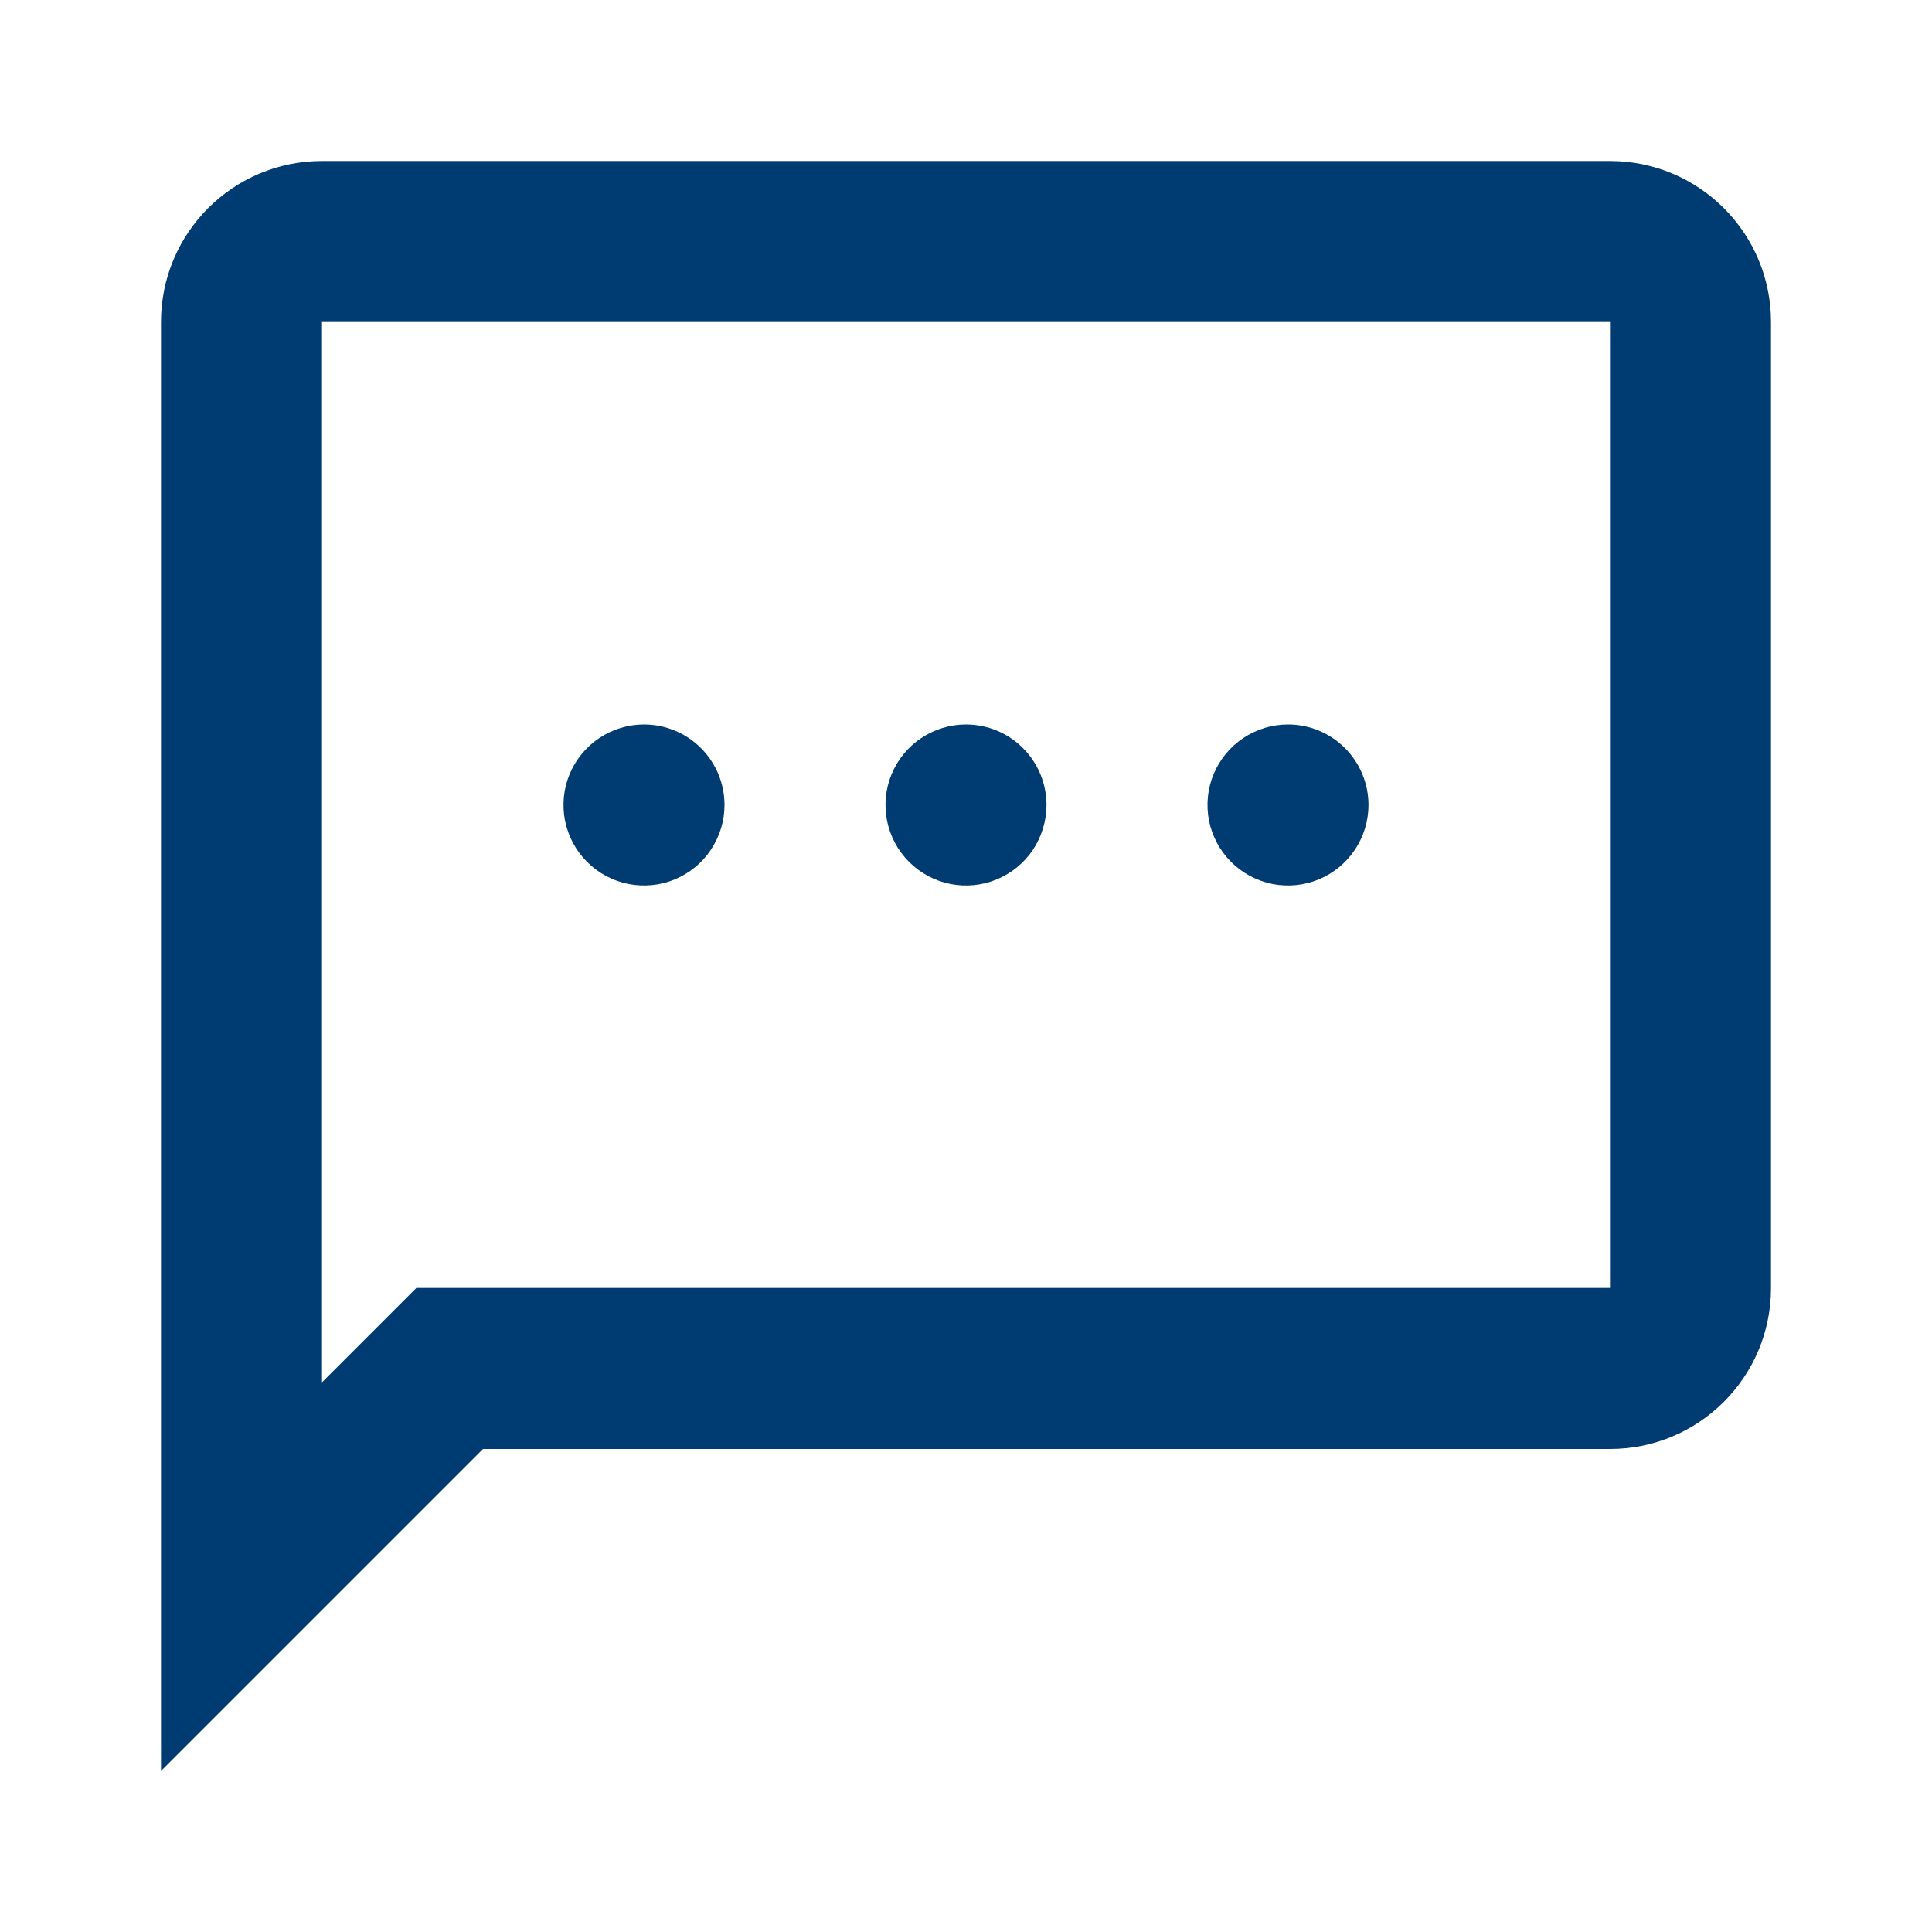 <svg xmlns="http://www.w3.org/2000/svg" width="24" height="24" viewBox="0 0 24 24" fill="none">
<path fill-rule="evenodd" clip-rule="evenodd" d="M6 16H5.172L4.586 16.586L4 17.172L4 4H20V16H6ZM2 22L4 20L6 18H20C21.105 18 22 17.105 22 16V4C22 2.895 21.105 2 20 2H4C2.895 2 2 2.895 2 4V19.172V22ZM7.444 9.169C7.609 9.059 7.802 9 8 9C8.265 9 8.52 9.105 8.707 9.293C8.895 9.48 9 9.735 9 10C9 10.198 8.941 10.391 8.831 10.556C8.722 10.72 8.565 10.848 8.383 10.924C8.2 11 7.999 11.019 7.805 10.981C7.611 10.942 7.433 10.847 7.293 10.707C7.153 10.567 7.058 10.389 7.019 10.195C6.981 10.001 7 9.8 7.076 9.617C7.152 9.435 7.28 9.278 7.444 9.169ZM12 9C11.802 9 11.609 9.059 11.444 9.169C11.28 9.278 11.152 9.435 11.076 9.617C11 9.8 10.981 10.001 11.019 10.195C11.058 10.389 11.153 10.567 11.293 10.707C11.433 10.847 11.611 10.942 11.805 10.981C11.999 11.019 12.2 11 12.383 10.924C12.565 10.848 12.722 10.72 12.832 10.556C12.941 10.391 13 10.198 13 10C13 9.735 12.895 9.48 12.707 9.293C12.52 9.105 12.265 9 12 9ZM15.444 9.169C15.609 9.059 15.802 9 16 9C16.265 9 16.52 9.105 16.707 9.293C16.895 9.48 17 9.735 17 10C17 10.198 16.941 10.391 16.831 10.556C16.722 10.72 16.565 10.848 16.383 10.924C16.2 11 15.999 11.019 15.805 10.981C15.611 10.942 15.433 10.847 15.293 10.707C15.153 10.567 15.058 10.389 15.019 10.195C14.981 10.001 15 9.8 15.076 9.617C15.152 9.435 15.28 9.278 15.444 9.169Z" fill="#003B71"/>
</svg>